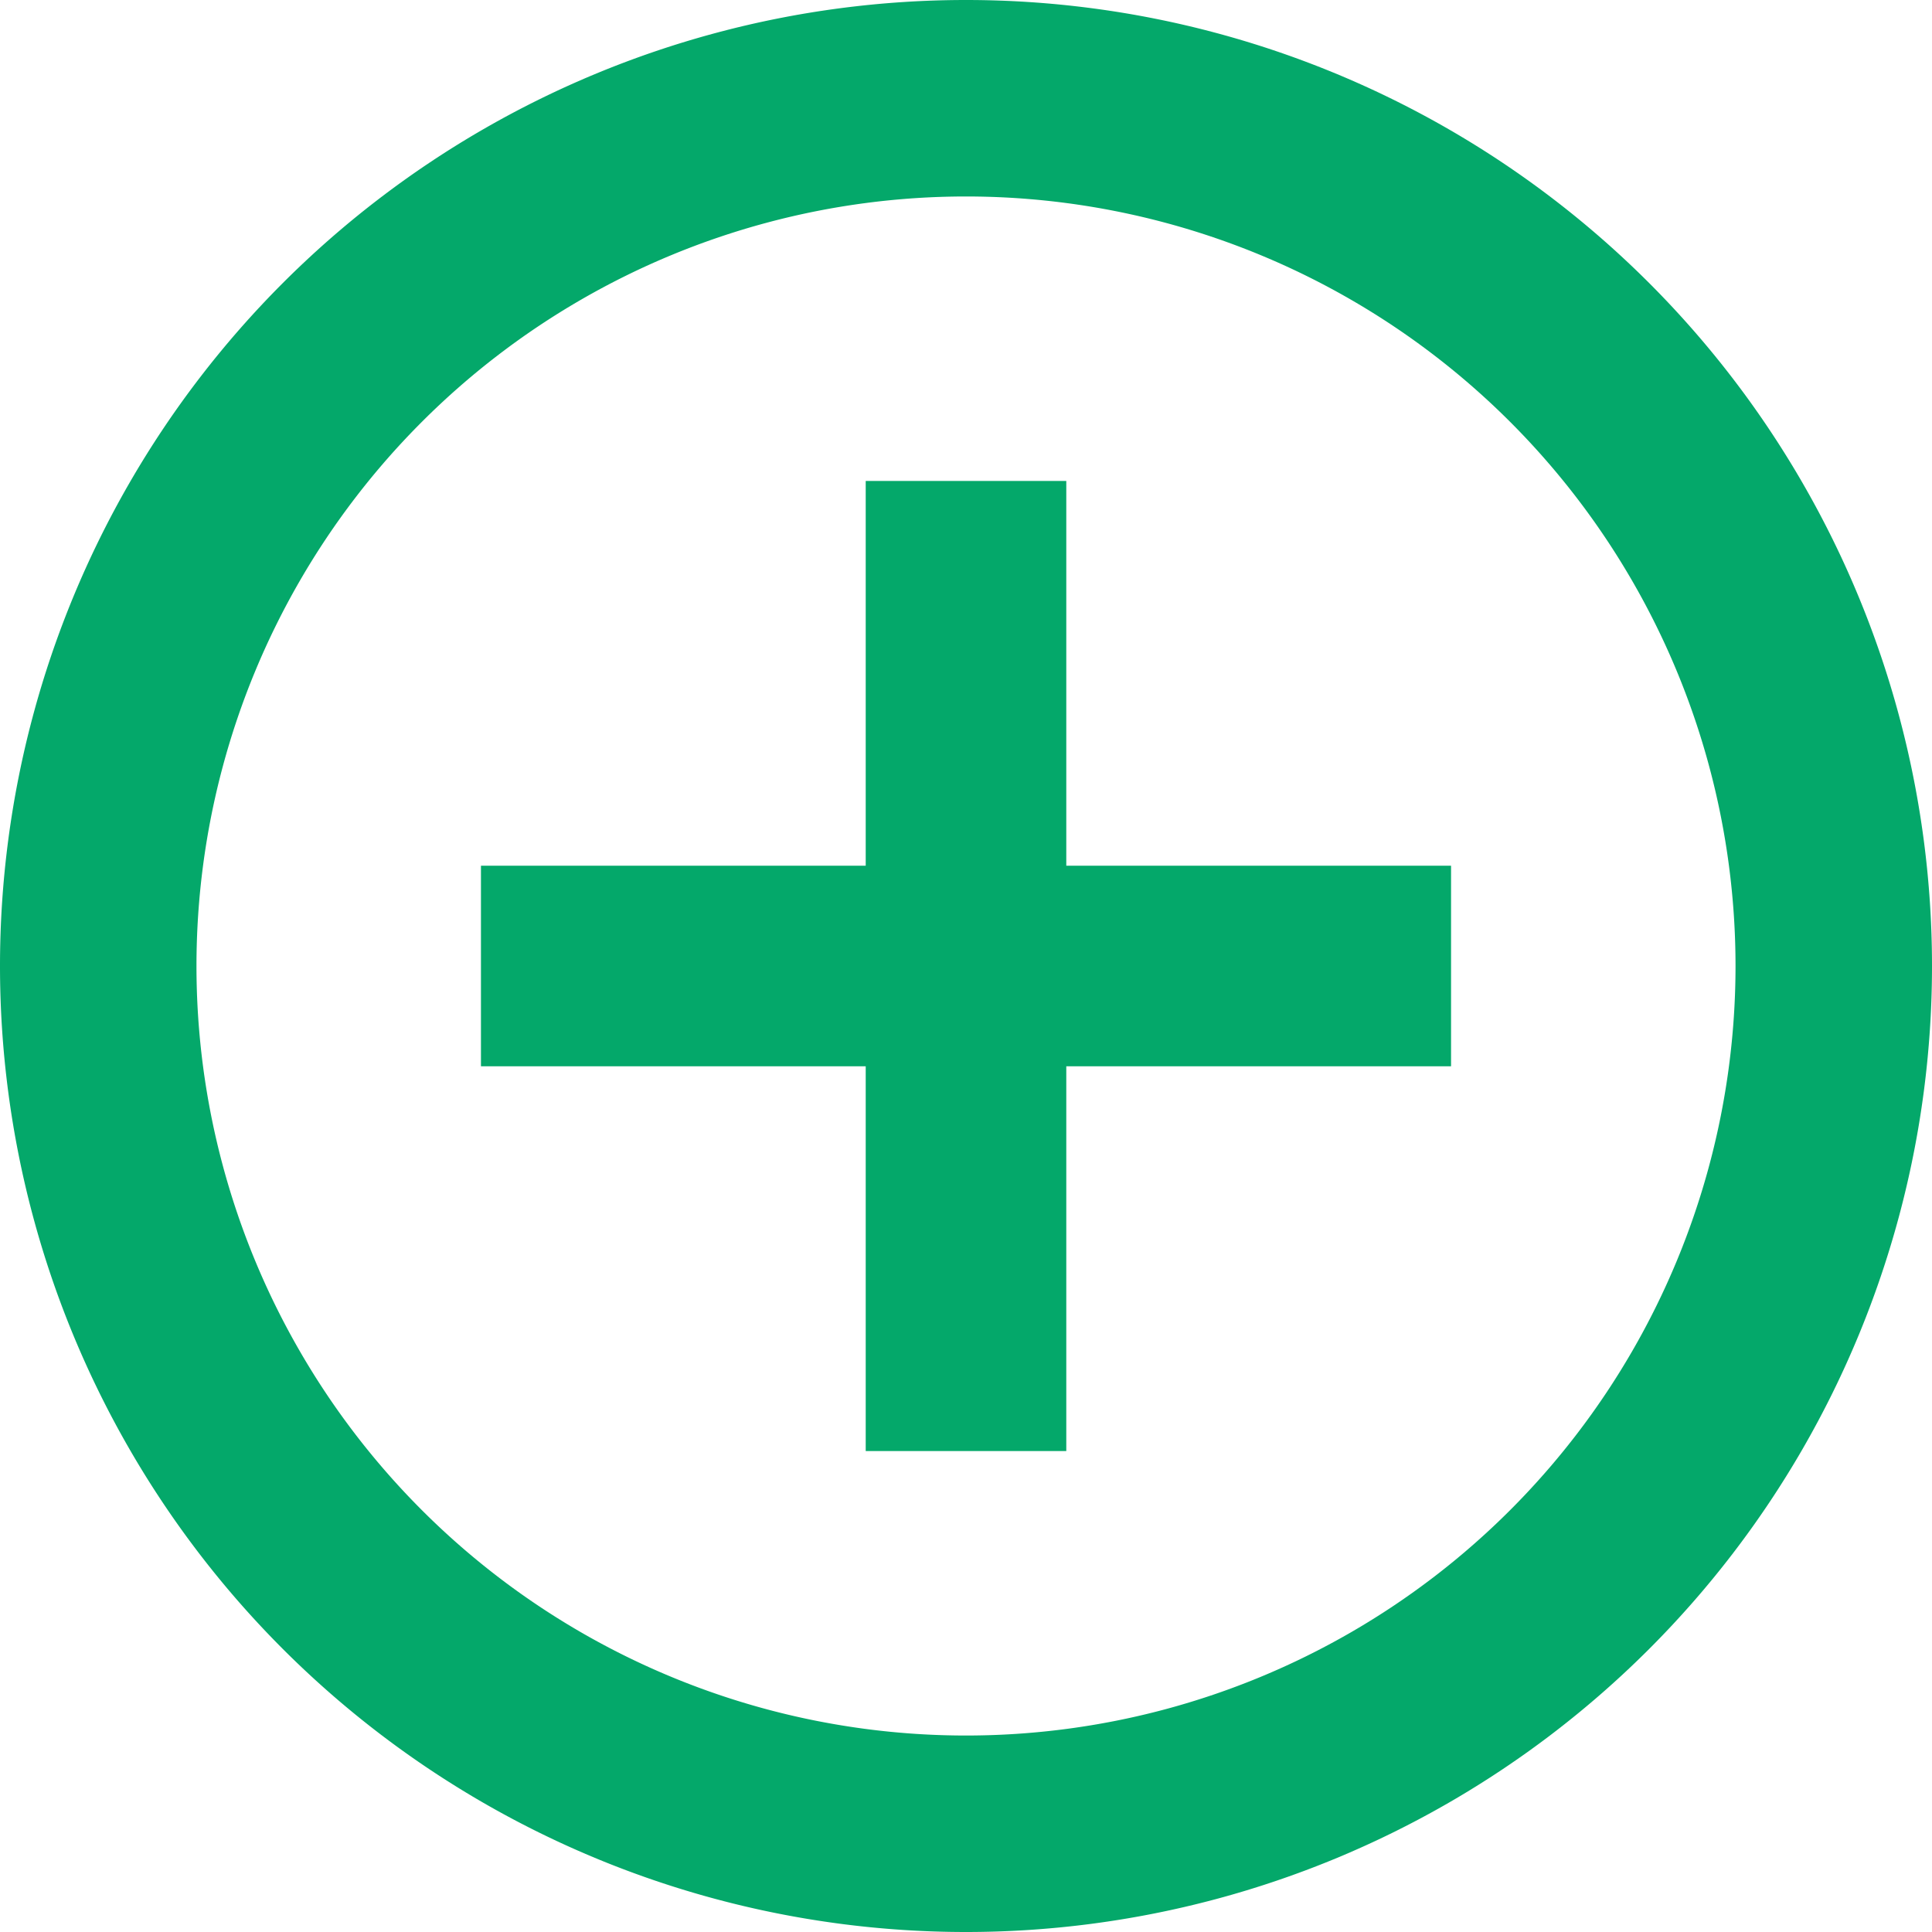 <?xml version="1.0" encoding="UTF-8" standalone="no"?>
<!-- Generator: Adobe Illustrator 16.0.0, SVG Export Plug-In . SVG Version: 6.00 Build 0)  -->

<svg
   xmlns:dc="http://purl.org/dc/elements/1.1/"
   xmlns:cc="http://creativecommons.org/ns#"
   xmlns:rdf="http://www.w3.org/1999/02/22-rdf-syntax-ns#"
   xmlns:svg="http://www.w3.org/2000/svg"
   xmlns="http://www.w3.org/2000/svg"
   xmlns:sodipodi="http://sodipodi.sourceforge.net/DTD/sodipodi-0.dtd"
   xmlns:inkscape="http://www.inkscape.org/namespaces/inkscape"
   version="1.1"
   id="Capa_1"
   x="0px"
   y="0px"
   width="510px"
   height="510px"
   viewBox="0 0 510 510"
   style="enable-background:new 0 0 510 510;"
   xml:space="preserve"
   inkscape:version="0.91 r13725"
   sodipodi:docname="add-user-green.svg"><defs
     id="defs40" /><sodipodi:namedview
     pagecolor="#ffffff"
     bordercolor="#666666"
     borderopacity="1"
     objecttolerance="10"
     gridtolerance="10"
     guidetolerance="10"
     inkscape:pageopacity="0"
     inkscape:pageshadow="2"
     inkscape:window-width="1782"
     inkscape:window-height="876"
     id="namedview38"
     showgrid="false"
     inkscape:zoom="0.9254902"
     inkscape:cx="-84.689082"
     inkscape:cy="165.09515"
     inkscape:window-x="0"
     inkscape:window-y="0"
     inkscape:window-maximized="0"
     inkscape:current-layer="layer2"
     inkscape:snap-bbox="true"
     inkscape:bbox-paths="false"
     inkscape:bbox-nodes="false"
     inkscape:snap-bbox-edge-midpoints="false"
     inkscape:snap-bbox-midpoints="false"
     inkscape:snap-object-midpoints="true"
     inkscape:snap-center="false"
     inkscape:snap-page="true" /><g
     id="g8" /><g
     id="g10" /><g
     id="g12" /><g
     id="g14" /><g
     id="g16" /><g
     id="g18" /><g
     id="g20" /><g
     id="g22" /><g
     id="g24" /><g
     id="g26" /><g
     id="g28" /><g
     id="g30" /><g
     id="g32" /><g
     id="g34" /><g
     id="g36" /><g
     inkscape:groupmode="layer"
     id="layer2"
     inkscape:label="mine"><path
       style="opacity:1;fill:#04a86a;fill-opacity:1;stroke:none;stroke-width:40;stroke-linecap:butt;stroke-linejoin:round;stroke-miterlimit:4;stroke-dasharray:none;stroke-opacity:1"
       d="M 255 0 A 255 255 0 0 0 0 255 A 255 255 0 0 0 255 510 A 255 255 0 0 0 510 255 A 255 255 0 0 0 255 0 z M 255 51.865 A 203.136 203.136 0 0 1 458.135 255 A 203.136 203.136 0 0 1 255 458.135 A 203.136 203.136 0 0 1 51.865 255 A 203.136 203.136 0 0 1 255 51.865 z "
       id="path4151" /><rect
       style="opacity:1;fill:#04a86a;fill-opacity:1;stroke:none;stroke-width:40;stroke-linecap:butt;stroke-linejoin:round;stroke-miterlimit:4;stroke-dasharray:none;stroke-opacity:1"
       id="rect4169"
       width="52.945"
       height="256.081"
       x="228.528"
       y="126.96" /><rect
       style="opacity:1;fill:#04a86a;fill-opacity:1;stroke:none;stroke-width:40;stroke-linecap:butt;stroke-linejoin:round;stroke-miterlimit:4;stroke-dasharray:none;stroke-opacity:1"
       id="rect4169-9"
       width="52.945"
       height="256.081"
       x="-281.472"
       y="126.96"
       transform="matrix(0,-1,1,0,0,0)" /></g></svg>